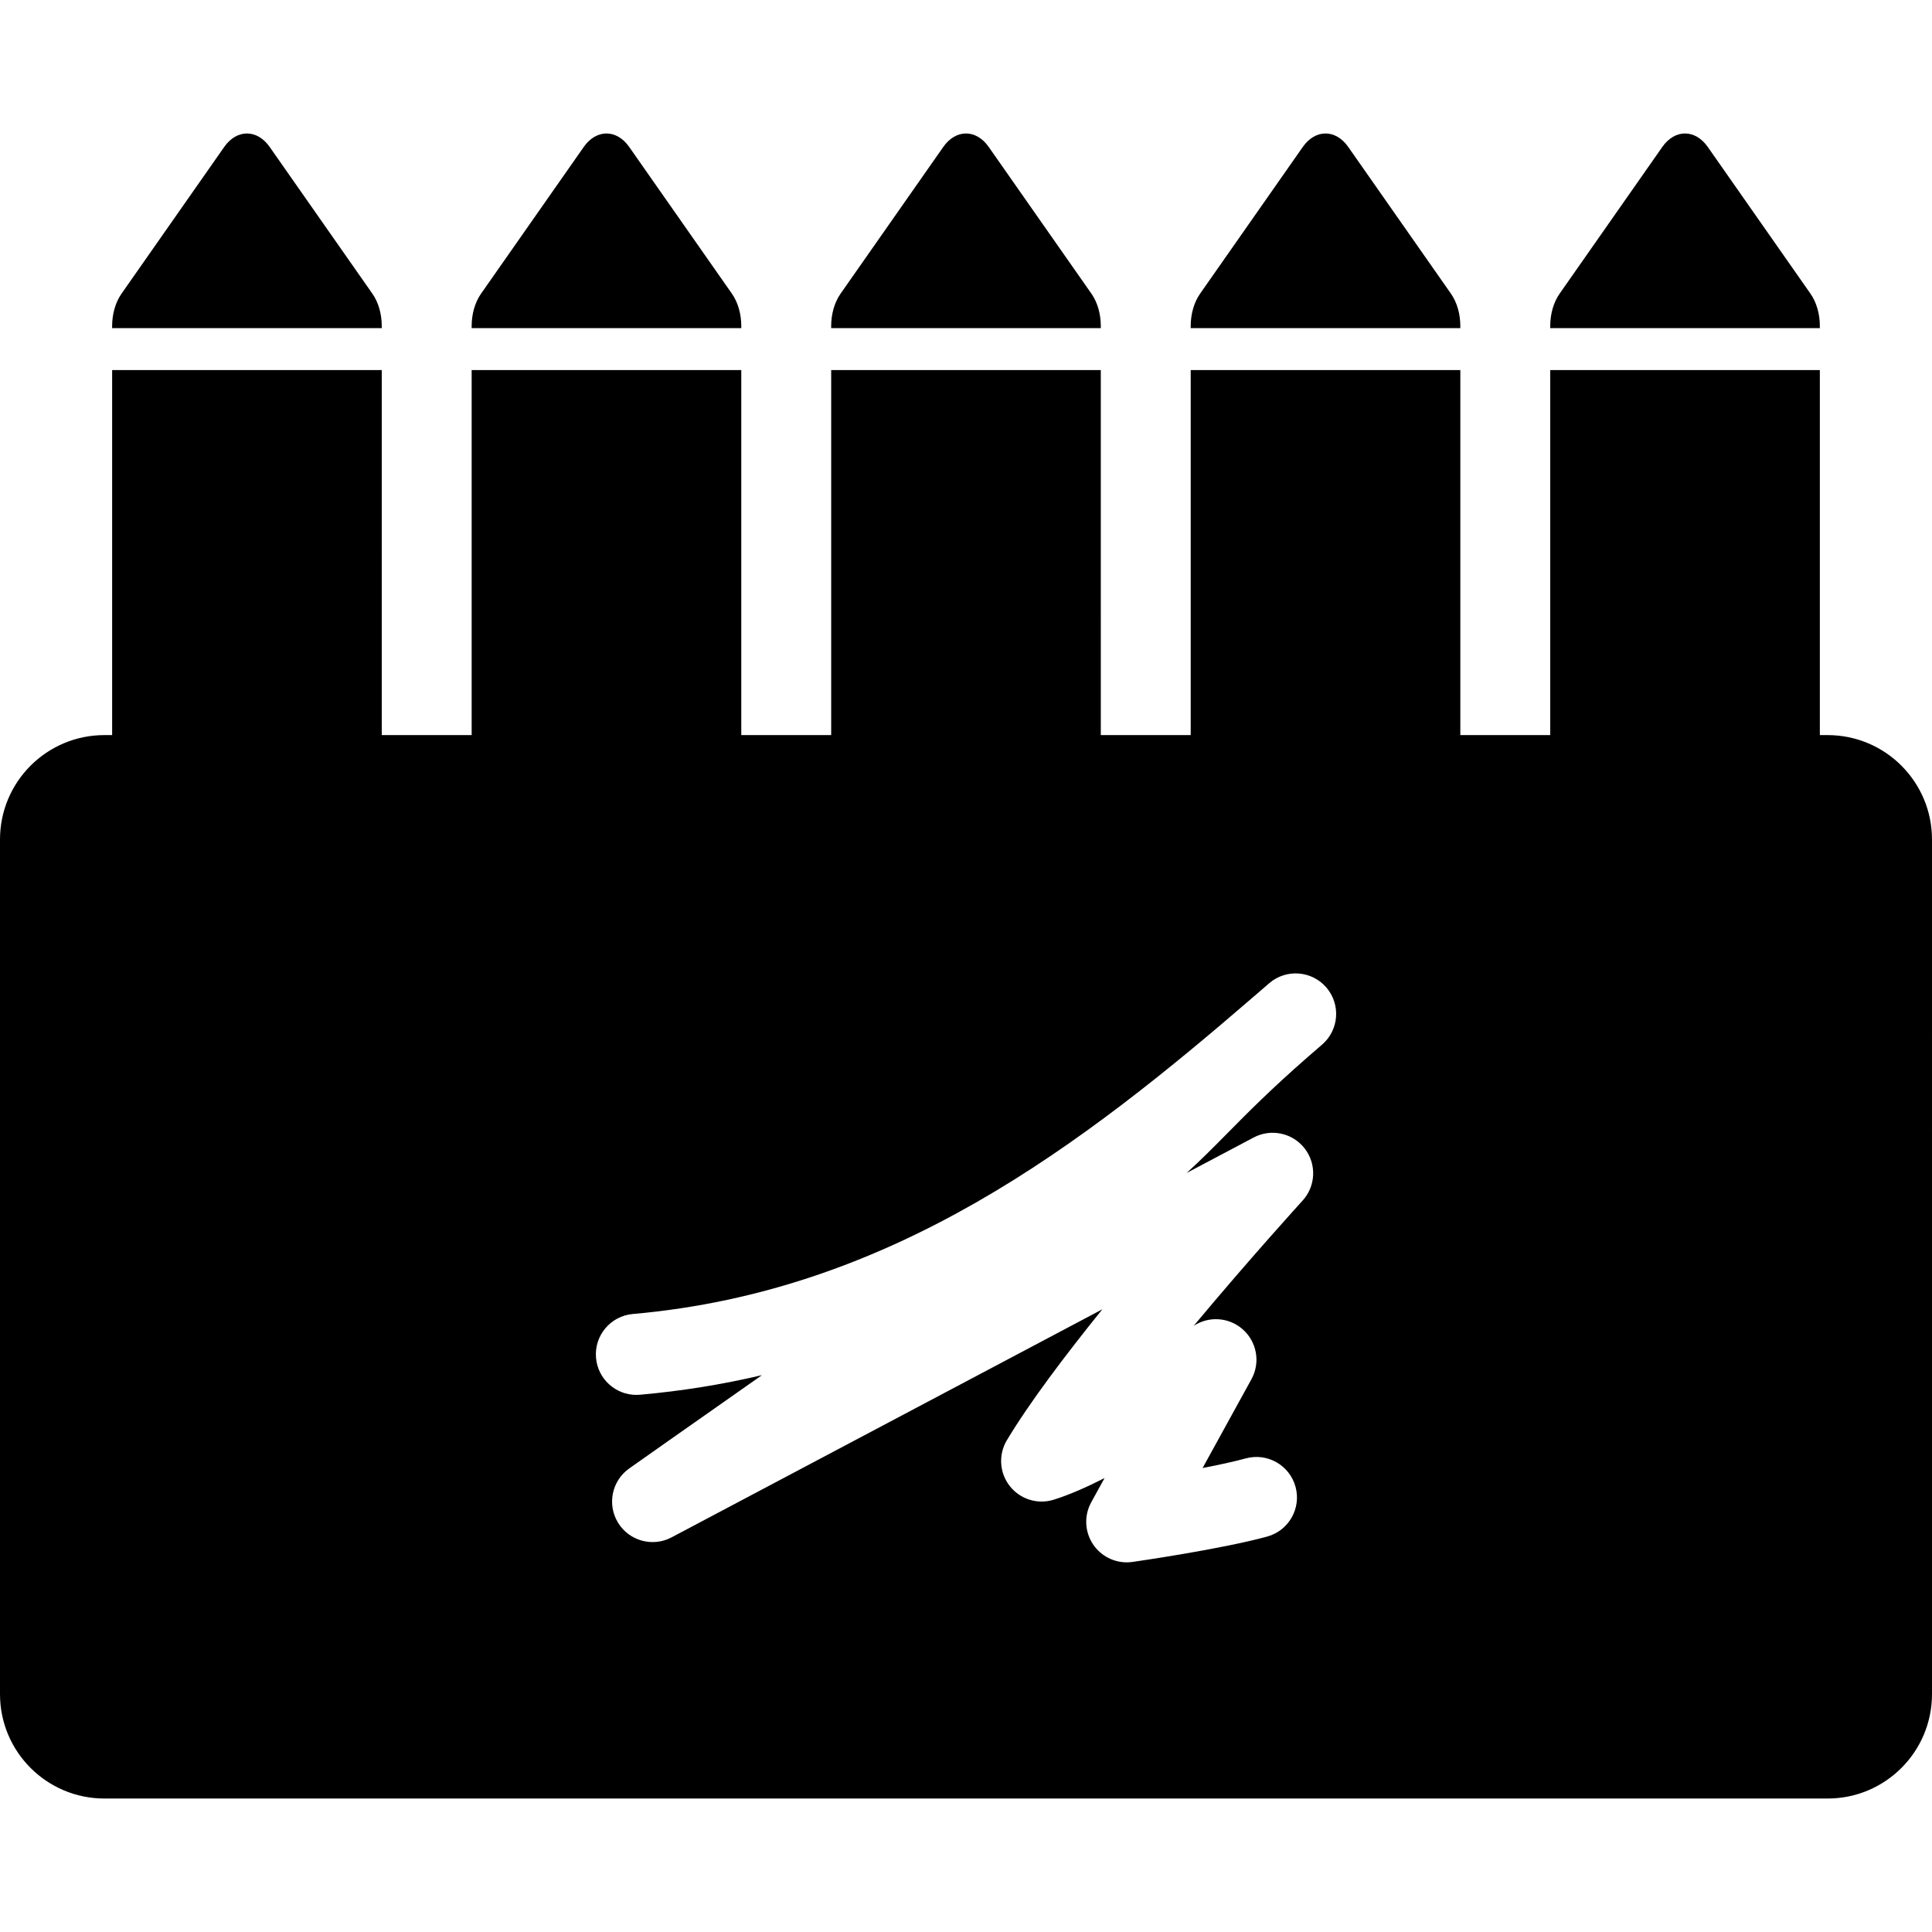 <?xml version="1.0" encoding="iso-8859-1"?>
<!-- Uploaded to: SVG Repo, www.svgrepo.com, Generator: SVG Repo Mixer Tools -->
<!DOCTYPE svg PUBLIC "-//W3C//DTD SVG 1.1//EN" "http://www.w3.org/Graphics/SVG/1.1/DTD/svg11.dtd">
<svg fill="#000000" version="1.1" id="Capa_1" xmlns="http://www.w3.org/2000/svg" xmlns:xlink="http://www.w3.org/1999/xlink" 
	 width="800px" height="800px" viewBox="0 0 406.111 406.111"
	 xml:space="preserve">
<g>
	<g>
		<path d="M80.246,68.551c0.003-2.471-0.656-4.941-1.976-6.827L56.68,30.88c-2.636-3.764-6.906-3.764-9.542,0L25.547,61.725
			c-1.317,1.884-1.977,4.35-1.977,6.818v0.427h56.675L80.246,68.551L80.246,68.551z"/>
		<path d="M155.82,68.551c0.003-2.471-0.656-4.941-1.976-6.827L132.253,30.88c-2.636-3.764-6.905-3.764-9.541,0l-21.591,30.845
			c-1.318,1.884-1.978,4.35-1.978,6.818v0.427h56.676L155.82,68.551L155.82,68.551z"/>
		<path d="M231.393,68.551c0.002-2.471-0.656-4.941-1.977-6.827L207.825,30.88c-2.636-3.764-6.906-3.764-9.541,0l-21.591,30.845
			c-1.317,1.884-1.977,4.35-1.977,6.818v0.427h56.674v-0.419H231.393z"/>
		<path d="M306.965,68.551c0.002-2.471-0.658-4.941-1.977-6.827L283.396,30.88c-2.635-3.764-6.904-3.764-9.541,0l-21.59,30.845
			c-1.317,1.884-1.978,4.35-1.978,6.818v0.427h56.677V68.551L306.965,68.551z"/>
		<path d="M382.537,68.551c0.004-2.471-0.656-4.941-1.977-6.827l-21.59-30.844c-2.637-3.764-6.906-3.764-9.541,0l-21.592,30.845
			c-1.316,1.884-1.977,4.35-1.977,6.818v0.427h56.674v-0.419H382.537z"/>
		<path d="M384.166,154.519h-1.629V77.786h-56.676v76.733h-18.896V77.786h-56.676v76.733h-18.896l-0.002-76.733h-56.674v76.733
			H155.82l-0.001-76.733H99.143v76.733H80.247l-0.001-76.733H23.572v76.733h-1.628C9.824,154.519,0,164.344,0,176.463V356.11
			c0,12.119,9.824,21.944,21.944,21.944h362.224c12.121,0,21.943-9.825,21.943-21.944V176.464
			C406.111,164.344,396.287,154.519,384.166,154.519z M277.922,219.566c-1.025,0.891-2.062,1.786-3.105,2.687
			c-7.799,6.827-12.576,11.663-16.789,15.93c-2.873,2.907-5.51,5.577-8.605,8.384l14.104-7.465c3.66-1.938,8.184-0.962,10.723,2.312
			c2.535,3.275,2.348,7.899-0.445,10.959c-0.195,0.215-11.125,12.213-22.884,26.314c3.179-2.083,7.38-1.814,10.271,0.711
			c3.018,2.635,3.791,7.012,1.861,10.521l-10.267,18.664c3.327-0.641,6.558-1.338,9.079-2.025c4.539-1.238,9.223,1.438,10.459,5.979
			c1.238,4.537-1.438,9.221-5.979,10.459c-9.771,2.666-27.545,5.219-28.295,5.326c-0.404,0.058-0.806,0.086-1.205,0.086
			c-2.771,0-5.402-1.354-7.009-3.676c-1.835-2.654-2.014-6.121-0.456-8.949l2.801-5.094c-3.736,1.909-7.4,3.526-10.685,4.551
			c-3.375,1.056-7.05-0.084-9.235-2.863c-2.187-2.777-2.429-6.618-0.608-9.649c4.702-7.841,12.254-17.843,20.062-27.508
			l-90.55,47.938c-3.971,2.103-8.893,0.758-11.245-3.07c-2.352-3.829-1.324-8.827,2.347-11.418
			c0.261-0.186,12.222-8.625,27.896-19.609c-8.433,1.982-16.966,3.352-25.648,4.115c-0.251,0.021-0.505,0.033-0.755,0.033
			c-4.367,0-8.086-3.342-8.476-7.774c-0.412-4.687,3.054-8.819,7.74-9.231c54.695-4.805,94.521-35.641,130.621-66.812
			c0,0,0.002,0,0.002-0.001c1.053-0.919,2.107-1.835,3.176-2.746c3.57-3.042,8.93-2.624,11.986,0.935
			C281.861,211.136,281.467,216.494,277.922,219.566z"/>
	</g>
</g>
</svg>